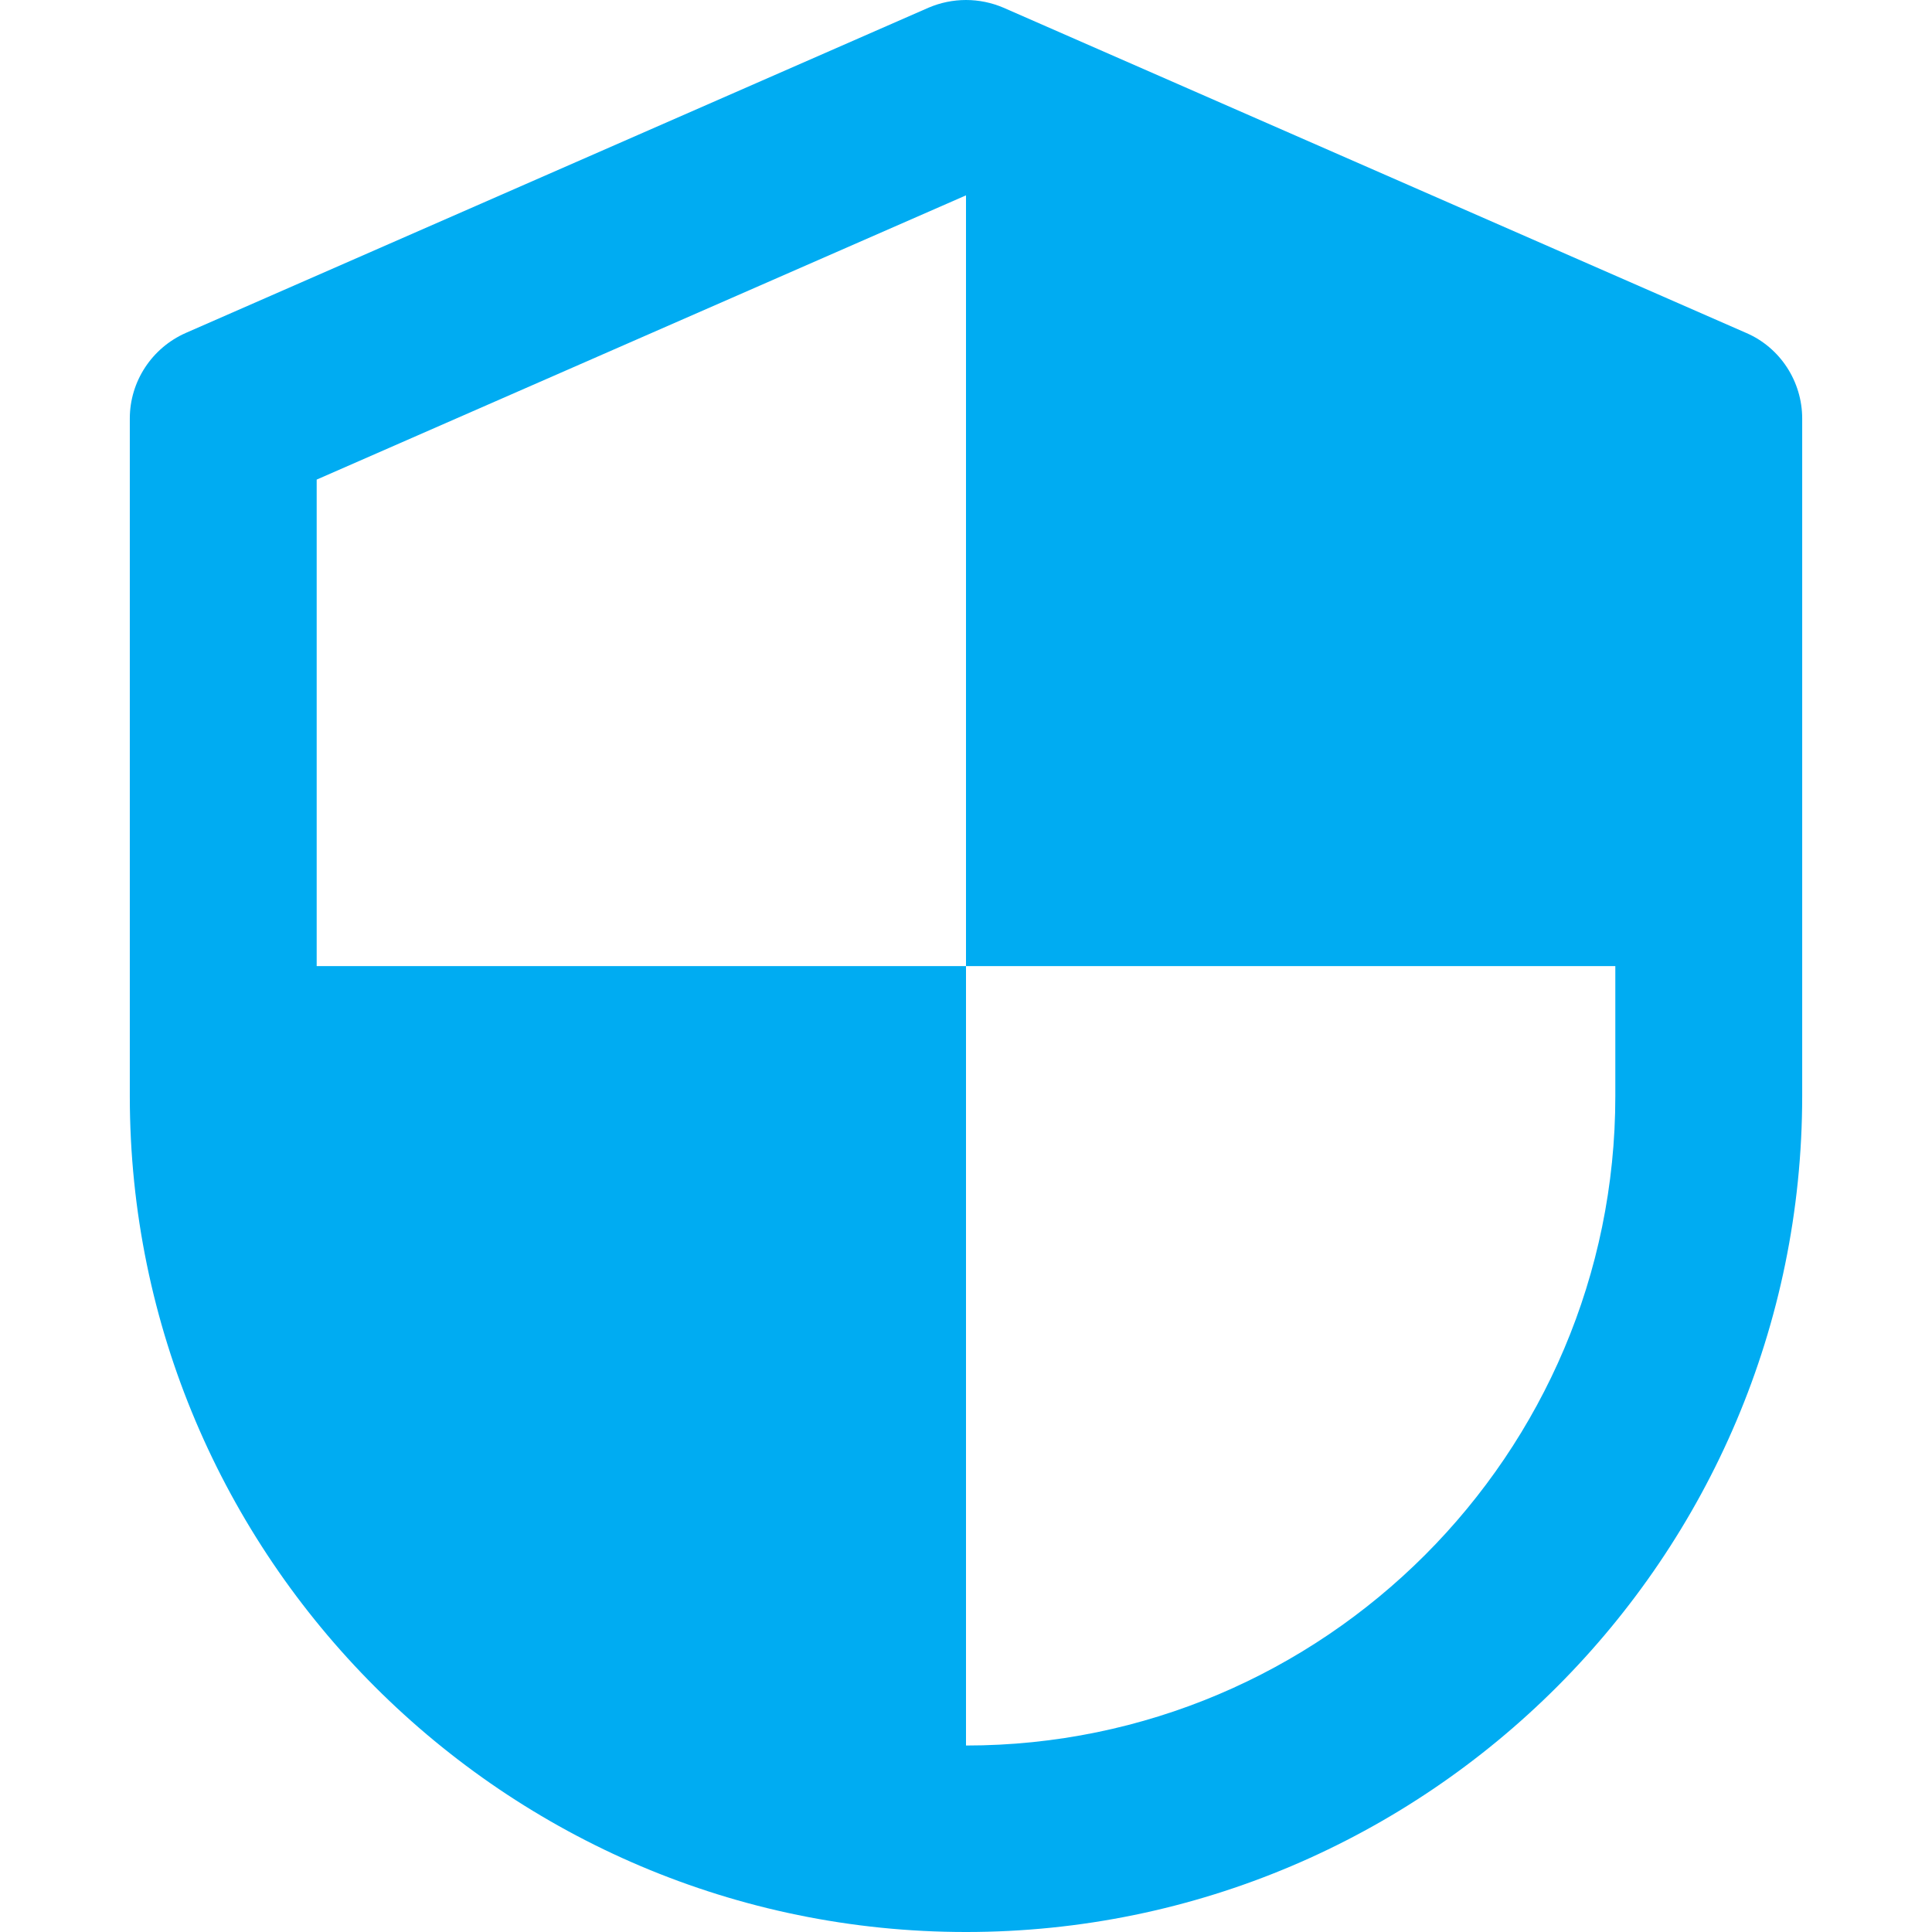 <?xml version="1.0" encoding="iso-8859-1"?>
<!-- Generator: Adobe Illustrator 19.0.0, SVG Export Plug-In . SVG Version: 6.00 Build 0)  -->
<svg xmlns="http://www.w3.org/2000/svg" xmlns:xlink="http://www.w3.org/1999/xlink" version="1.1" id="Capa_1" x="0px" y="0px" viewBox="0 0 490.05 490.05" style="enable-background:new 0 0 490.05 490.05;" xml:space="preserve" width="512px" height="512px">
<g>
	<path d="M442.925,84.45l-188.4-82.5c-6.1-2.6-12.9-2.6-19,0l-188.4,82.5c-8.6,3.8-14.2,12.3-14.2,21.7v171.9   c0,116.9,95.2,212,212.1,212s212.1-95.1,212.1-212.1v-171.8C457.125,96.75,451.525,88.15,442.925,84.45z M245.025,442.75v-197.7   h-164.7v-123.4l164.7-72.1l0,0v195.5h164.7v33C409.725,368.85,335.825,442.75,245.025,442.75z" fill="#00acf2"/>
</g>
<g>
</g>
<g>
</g>
<g>
</g>
<g>
</g>
<g>
</g>
<g>
</g>
<g>
</g>
<g>
</g>
<g>
</g>
<g>
</g>
<g>
</g>
<g>
</g>
<g>
</g>
<g>
</g>
<g>
</g>
</svg>
